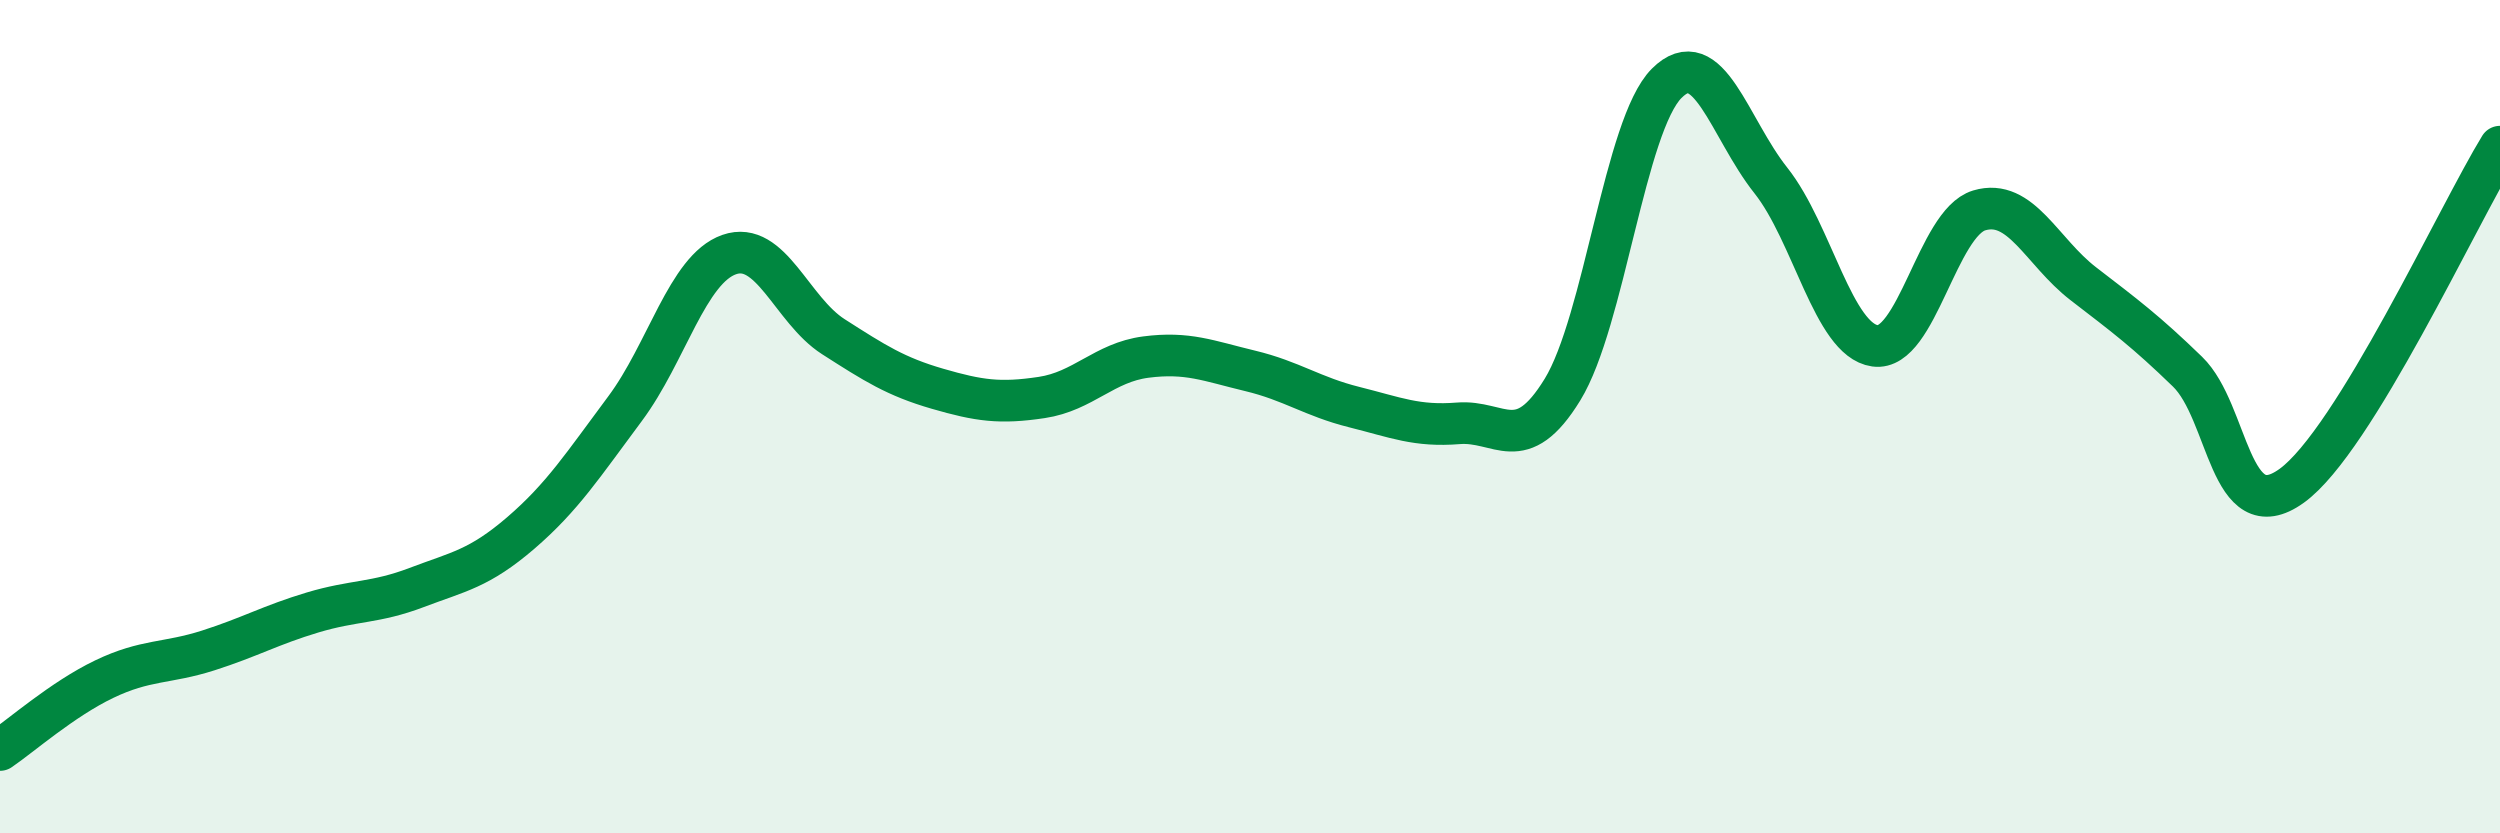 
    <svg width="60" height="20" viewBox="0 0 60 20" xmlns="http://www.w3.org/2000/svg">
      <path
        d="M 0,18 C 0.5,17.66 1.5,16.78 2.5,16.3 C 3.5,15.82 4,15.93 5,15.61 C 6,15.29 6.5,15 7.5,14.7 C 8.5,14.4 9,14.48 10,14.1 C 11,13.72 11.5,13.65 12.5,12.79 C 13.5,11.93 14,11.15 15,9.81 C 16,8.47 16.5,6.46 17.5,6.11 C 18.5,5.76 19,7.44 20,8.08 C 21,8.72 21.5,9.04 22.5,9.33 C 23.5,9.62 24,9.69 25,9.54 C 26,9.39 26.5,8.7 27.5,8.57 C 28.5,8.44 29,8.66 30,8.9 C 31,9.14 31.5,9.52 32.5,9.77 C 33.5,10.02 34,10.24 35,10.16 C 36,10.08 36.5,10.98 37.5,9.35 C 38.5,7.72 39,3 40,2 C 41,1 41.5,3.07 42.5,4.33 C 43.5,5.59 44,8.16 45,8.3 C 46,8.44 46.5,5.35 47.5,5.05 C 48.5,4.75 49,6.04 50,6.81 C 51,7.58 51.5,7.95 52.5,8.92 C 53.5,9.89 53.5,12.74 55,11.66 C 56.5,10.58 59,5.15 60,3.52L60 20L0 20Z"
        fill="#008740"
        opacity="0.1"
        stroke-linecap="round"
        stroke-linejoin="round"
      />
      <path
        d="M 0,18 C 0.5,17.66 1.5,16.78 2.5,16.3 C 3.5,15.82 4,15.93 5,15.61 C 6,15.29 6.5,15 7.5,14.7 C 8.5,14.4 9,14.48 10,14.1 C 11,13.72 11.5,13.65 12.5,12.79 C 13.5,11.93 14,11.15 15,9.81 C 16,8.47 16.5,6.46 17.5,6.11 C 18.5,5.76 19,7.44 20,8.08 C 21,8.72 21.5,9.04 22.5,9.33 C 23.5,9.62 24,9.69 25,9.54 C 26,9.39 26.5,8.7 27.5,8.57 C 28.5,8.44 29,8.66 30,8.9 C 31,9.14 31.5,9.52 32.5,9.77 C 33.5,10.02 34,10.24 35,10.16 C 36,10.08 36.5,10.98 37.5,9.35 C 38.5,7.72 39,3 40,2 C 41,1 41.5,3.07 42.5,4.33 C 43.5,5.59 44,8.16 45,8.3 C 46,8.44 46.5,5.35 47.5,5.05 C 48.5,4.75 49,6.04 50,6.81 C 51,7.58 51.5,7.95 52.5,8.92 C 53.5,9.89 53.5,12.74 55,11.66 C 56.5,10.58 59,5.15 60,3.52"
        stroke="#008740"
        stroke-width="1"
        fill="none"
        stroke-linecap="round"
        stroke-linejoin="round"
      />
    </svg>
  